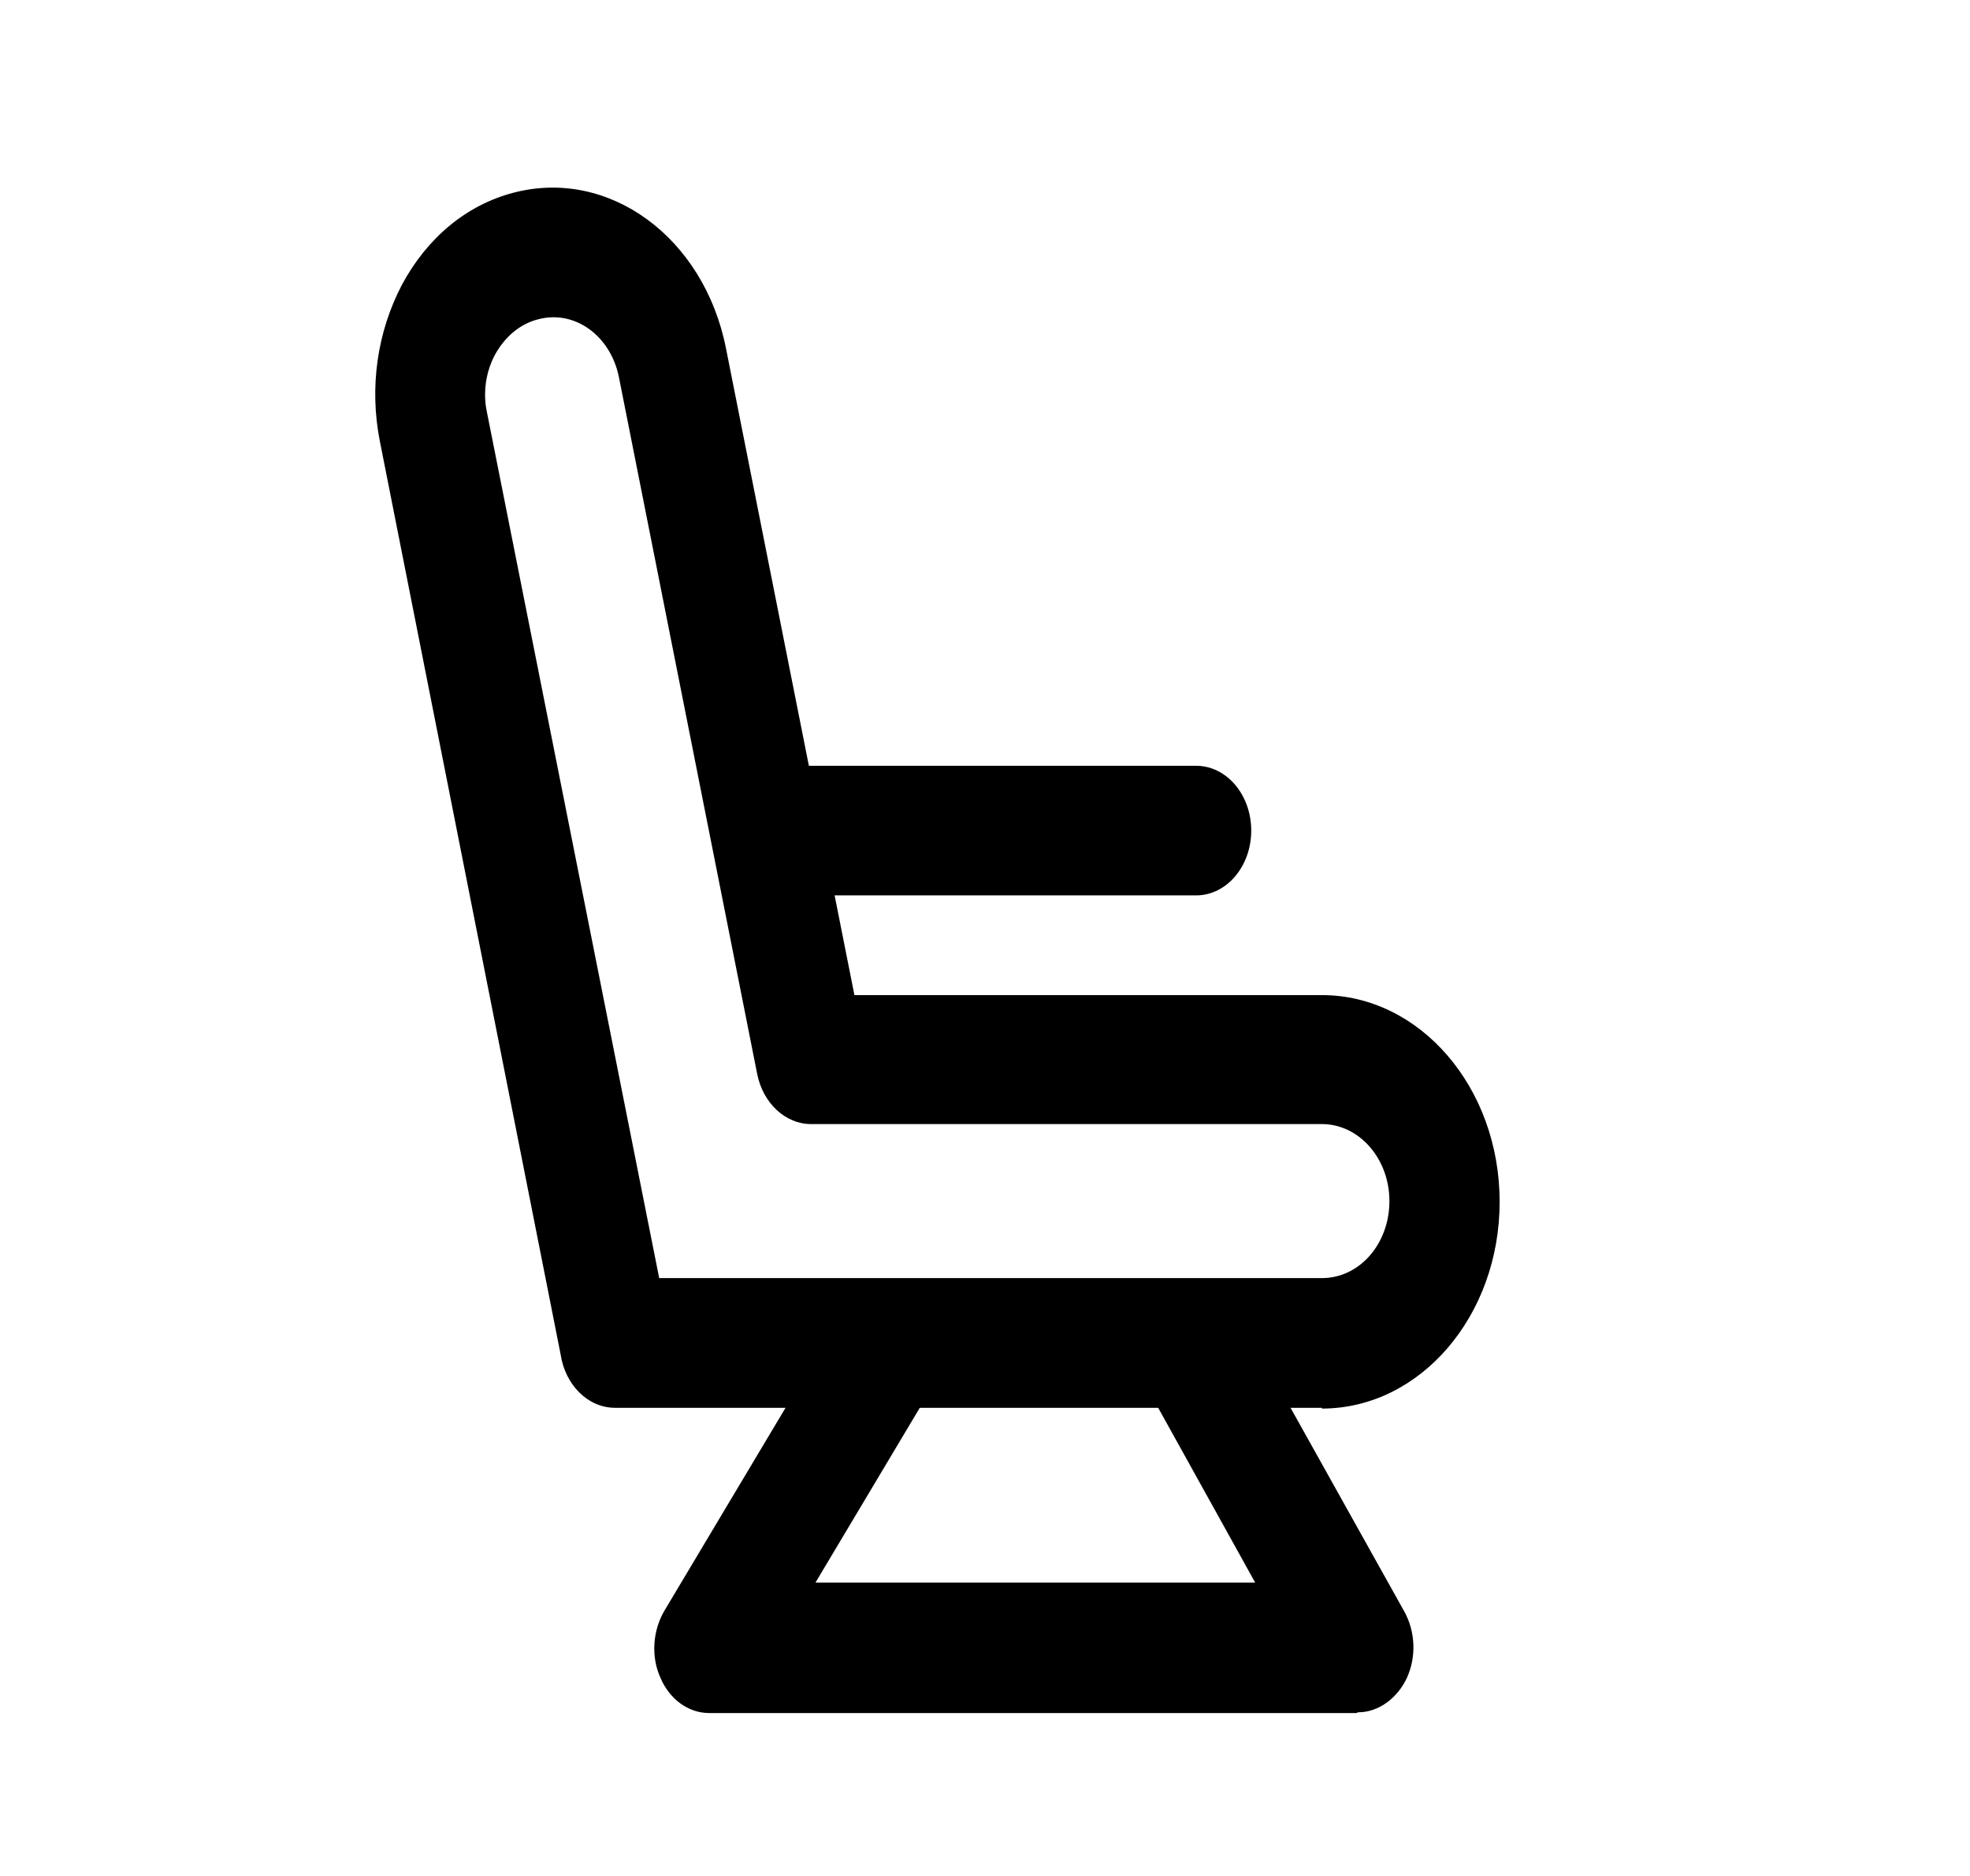 <svg width="21" height="20" viewBox="0 0 21 20" xmlns="http://www.w3.org/2000/svg">
<path d="M14.458 18.263H7.559C7.338 18.263 7.138 18.116 7.041 17.889C6.937 17.661 6.958 17.385 7.082 17.173L8.97 14.01C9.156 13.701 9.523 13.62 9.785 13.839C10.048 14.059 10.117 14.49 9.93 14.799L8.693 16.872H13.38L12.198 14.742C12.018 14.425 12.094 13.994 12.371 13.782C12.64 13.571 13.007 13.66 13.186 13.986L14.97 17.181C15.087 17.393 15.101 17.661 14.997 17.889C14.894 18.108 14.693 18.255 14.479 18.255L14.458 18.263Z" fill="inherit" stroke="none"/>
<path d="M12.75 9.546H8.326C8.001 9.546 7.738 9.237 7.738 8.855C7.738 8.473 8.001 8.164 8.326 8.164H12.75C13.075 8.164 13.338 8.473 13.338 8.855C13.338 9.237 13.075 9.546 12.75 9.546Z" fill="inherit" stroke="none"/>
<path d="M14.092 15.009H6.557C6.267 15.009 6.025 14.765 5.976 14.439L4.048 4.698C3.937 4.129 4.02 3.543 4.283 3.039C4.552 2.535 4.974 2.185 5.472 2.055C6.488 1.787 7.504 2.527 7.739 3.714L9.108 10.609H14.092C15.136 10.609 15.986 11.593 15.986 12.813C15.986 14.033 15.136 15.017 14.092 15.017V15.009ZM7.027 13.626H14.092C14.493 13.626 14.811 13.26 14.811 12.805C14.811 12.35 14.486 11.984 14.092 11.984H8.645C8.375 11.984 8.133 11.764 8.071 11.447L6.598 4.023C6.509 3.576 6.122 3.299 5.734 3.405C5.541 3.454 5.382 3.592 5.278 3.779C5.181 3.958 5.147 4.177 5.188 4.381L7.027 13.626Z" fill="inherit" stroke="none"/>
</svg>
